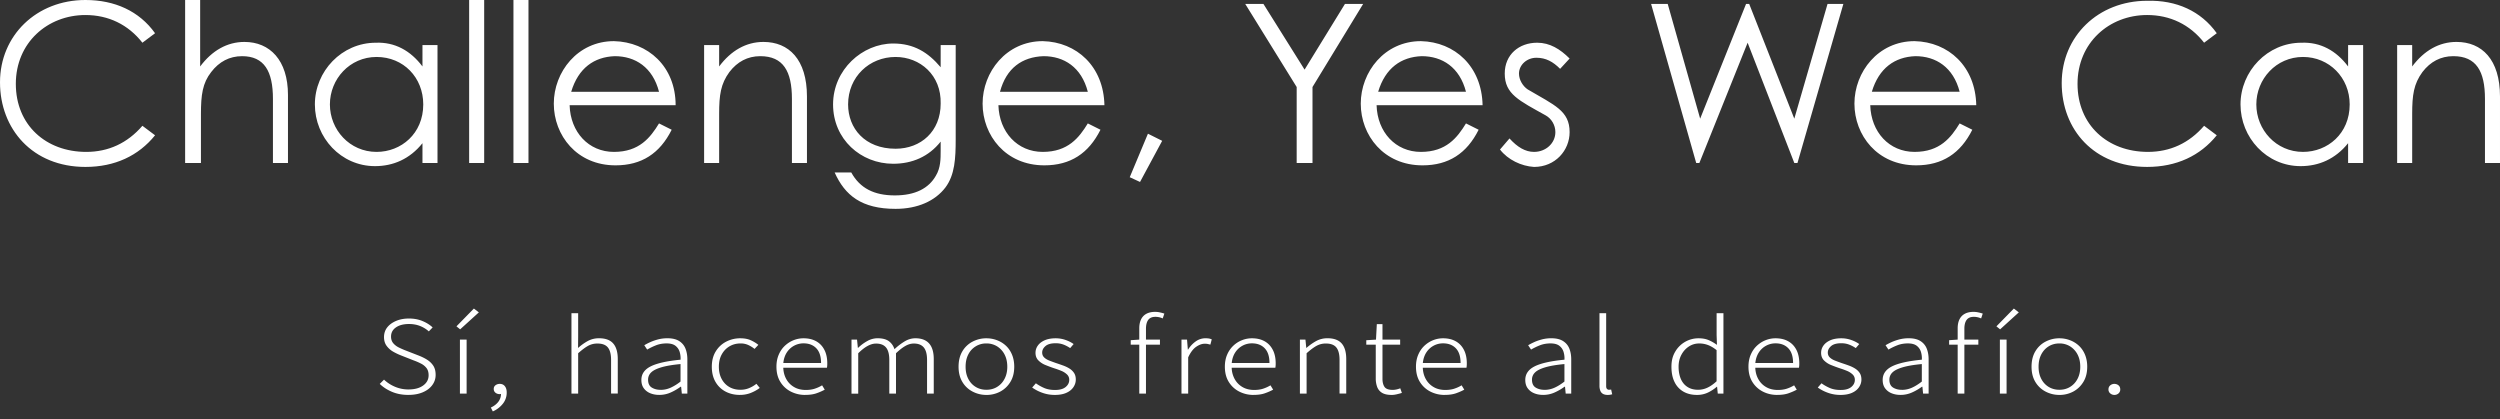 <svg width="316" height="53" fill="none" xmlns="http://www.w3.org/2000/svg"><rect width="100%" height="100%" fill="#333333" stroke="none"/><path d="M19.6 4.2 18 5.4c-1.8-2.3-4.3-3.5-7.2-3.5C6 1.9 2 5.4 2 10.6c0 5.2 3.8 8.6 8.9 8.6 2.8 0 5.2-1.1 7.1-3.3l1.6 1.2c-2.1 2.6-5.1 4-8.8 4C4.1 21.1 0 16.3 0 10.4 0 4.5 4.6 0 10.8 0c3.7 0 6.8 1.4 8.8 4.2Zm3.8 16.4V0h1.9v8.4c1.5-2 3.4-3.1 5.6-3.1 3.2 0 5.5 2.3 5.5 6.7v8.6h-1.9v-8.1c0-3.5-1.1-5.4-3.9-5.4-1.6 0-2.9.7-3.9 2-1.1 1.4-1.3 2.9-1.3 5.3v6.2h-2Zm30-12.2V5.7h1.9v14.9h-1.9v-2.5c-1.6 2-3.7 2.9-6 2.9-4.3 0-7.6-3.6-7.6-7.8 0-4.2 3.4-7.8 7.7-7.8 2.4-.1 4.4 1 5.9 3Zm-5.8-1.2c-3.4 0-5.9 2.8-5.9 6s2.5 6 5.9 6c3.1 0 5.9-2.3 5.9-6 0-3.4-2.5-6-5.9-6Zm11.7 13.4V0h1.9v20.6h-1.9Zm5.6 0V0h1.9v20.6h-1.9Zm20.5-7.3H72c.1 3.4 2.4 5.9 5.6 5.9 3.2 0 4.6-1.8 5.7-3.6l1.6.8c-1.5 3-3.8 4.5-7.1 4.5-4.9 0-7.8-3.8-7.8-7.8s3-7.9 7.6-7.9c4.3.1 7.8 3.2 7.8 8.1Zm-13.2-1.7h11.1c-.8-3.1-3-4.5-5.6-4.5-2.6.1-4.6 1.5-5.5 4.5Zm18.7-5.9v2.7c1.5-2 3.4-3.1 5.6-3.1 3.2 0 5.5 2.2 5.5 6.9v8.4h-1.9v-8.1c0-3.5-1.1-5.4-4-5.4-1.6 0-2.9.7-3.9 2-1.1 1.5-1.3 2.9-1.3 5.3v6.2H89V5.7h1.9Zm29.9 0v11.9c0 2.4-.1 4.5-1.3 6.1-1.3 1.7-3.5 2.7-6.3 2.7-4.3 0-6.4-1.7-7.7-4.6h2.1c1.1 2 2.9 2.9 5.5 2.9s4.3-.9 5.2-2.5c.6-1 .6-2.1.6-3.2v-1.1c-1.5 1.9-3.6 2.8-6 2.8-4.1 0-7.6-3.1-7.6-7.5s3.7-7.7 7.6-7.7c2.6 0 4.4 1.1 6 3V5.7h1.9Zm-7.6 1.5c-3.3 0-6 2.5-6 6 0 3 2.1 5.6 6 5.6 3.2 0 5.7-2.2 5.7-5.7.1-3.6-2.6-5.9-5.7-5.9Zm26.4 6.1h-13.4c.1 3.4 2.4 5.9 5.6 5.9 3.2 0 4.6-1.8 5.7-3.6l1.6.8c-1.5 3-3.8 4.5-7.1 4.5-4.9 0-7.8-3.8-7.8-7.8s3-7.9 7.6-7.9c4.3.1 7.7 3.2 7.8 8.1Zm-13.2-1.7h11.1c-.8-3.1-3-4.5-5.6-4.5-2.7.1-4.7 1.5-5.5 4.5Zm16.4 10.8 2.3-5.5 1.8.9-2.8 5.2-1.3-.6Zm21.1-1.8V11L157.4.5h2.3l5.2 8.3L170 .5h2.3L165.9 11v9.6h-2Zm23.5-7.3H174c.1 3.4 2.4 5.9 5.6 5.9 3.2 0 4.6-1.8 5.7-3.6l1.6.8c-1.5 3-3.8 4.5-7.1 4.5-4.9 0-7.8-3.8-7.8-7.8s3-7.9 7.6-7.9c4.3.1 7.7 3.2 7.8 8.1Zm-13.2-1.7h11.1c-.8-3.1-3-4.5-5.6-4.5-2.6.1-4.6 1.5-5.5 4.5Zm15.4 7.3 1.2-1.4c1 1.1 2 1.7 3.1 1.7 1.5 0 2.7-1.1 2.7-2.5 0-.9-.5-1.7-1.2-2.1-3.4-1.9-5.2-2.7-5.2-5.3 0-2.4 1.8-3.9 4.1-3.9 1.6 0 2.9.8 4.1 2l-1.2 1.3c-.9-.9-1.8-1.4-3-1.4s-2.2.9-2.2 2c0 .8.5 1.6 1.1 2 3.4 2 5.3 2.7 5.3 5.4 0 2.3-1.8 4.4-4.5 4.4-1.6-.1-3.3-.9-4.3-2.2Zm24.8 1.7L208.7.5h2.1l4.1 14.5L220.7.5h.4l5.7 14.5L231 .5h2l-5.8 20.1h-.4l-5.9-15.2-6.1 15.2h-.4Zm35.4-7.3h-13.4c.1 3.4 2.4 5.9 5.6 5.9 3.2 0 4.6-1.8 5.7-3.6l1.6.8c-1.5 3-3.8 4.5-7.1 4.5-4.9 0-7.8-3.8-7.8-7.8s3-7.9 7.6-7.9c4.3.1 7.7 3.2 7.8 8.1Zm-13.2-1.7h11.1c-.8-3.1-3-4.5-5.6-4.5-2.6.1-4.6 1.5-5.5 4.5Zm43.6-7.4-1.6 1.2c-1.8-2.3-4.3-3.5-7.2-3.5-4.8 0-8.8 3.5-8.8 8.7 0 5.2 3.8 8.6 8.9 8.6 2.8 0 5.2-1.1 7.1-3.3l1.6 1.2c-2.1 2.6-5.1 4-8.8 4-6.7 0-10.8-4.7-10.8-10.6 0-5.9 4.6-10.4 10.8-10.4 3.7-.1 6.8 1.3 8.8 4.1Zm16.6 4.2V5.7h1.9v14.9h-1.9v-2.5c-1.6 2-3.7 2.9-6 2.9-4.3 0-7.6-3.6-7.6-7.8 0-4.2 3.4-7.8 7.7-7.8 2.4-.1 4.4 1 5.9 3Zm-5.7-1.2c-3.4 0-5.9 2.8-5.9 6s2.5 6 5.9 6c3.1 0 5.9-2.3 5.9-6 0-3.4-2.6-6-5.9-6Zm13.8-1.5v2.7c1.5-2 3.4-3.1 5.6-3.1 3.2 0 5.5 2.2 5.5 6.9v8.4h-1.9v-8.1c0-3.5-1.1-5.4-4-5.4-1.6 0-2.9.7-3.9 2-1.1 1.5-1.3 2.9-1.3 5.3v6.2H303V5.7h1.9Z" fill="#fff"/><g clip-path="url(#a)" fill="#fff"><path d="M51.62 49.917c-.767 0-1.46-.13-2.073-.39-.614-.26-1.13-.595-1.547-1.004l.54-.538c.39.374.852.675 1.388.902.535.225 1.1.339 1.693.339.79 0 1.411-.166 1.868-.5.457-.331.687-.762.687-1.29 0-.374-.087-.674-.257-.901a2.03 2.03 0 0 0-.679-.564 7.506 7.506 0 0 0-.949-.414L50.7 44.93a7.446 7.446 0 0 1-.971-.46 2.675 2.675 0 0 1-.846-.736c-.23-.303-.344-.68-.344-1.131 0-.452.135-.876.408-1.222.273-.345.647-.617 1.125-.819.476-.2 1.017-.3 1.62-.3.643 0 1.22.109 1.73.326.511.218.933.483 1.263.8l-.481.5a3.672 3.672 0 0 0-1.095-.677c-.42-.17-.89-.256-1.417-.256-.682 0-1.23.142-1.644.429-.414.286-.62.67-.62 1.157 0 .35.098.635.293.857.194.223.432.4.716.537.281.138.554.256.817.358l1.576.613c.408.154.782.331 1.117.537.335.204.605.46.811.767.206.308.306.698.306 1.177 0 .478-.141.906-.425 1.29-.281.383-.681.686-1.198.906-.516.22-1.125.332-1.825.332l.005.002ZM58.164 41.632l-.468-.383L59.9 39l.627.485-2.366 2.147h.003Zm-.03 8.117v-6.827h.847v6.827h-.847ZM62.29 52l-.249-.485c.39-.18.7-.416.936-.714a1.66 1.66 0 0 0 .351-1.049l-.189-.883.584.703a.59.59 0 0 1-.262.192.948.948 0 0 1-.306.052.813.813 0 0 1-.524-.173.578.578 0 0 1-.22-.48.55.55 0 0 1 .228-.474.877.877 0 0 1 .532-.166c.274 0 .487.097.644.294.157.196.233.46.233.793a2.23 2.23 0 0 1-.49 1.425 3.267 3.267 0 0 1-1.263.966h-.005ZM72.232 49.75V39.588h.847v2.902l-.014 1.496a6.57 6.57 0 0 1 1.22-.876 2.925 2.925 0 0 1 1.438-.353c.809 0 1.403.22 1.787.659.384.437.576 1.098.576 1.974v4.357h-.846v-4.256c0-.707-.135-1.228-.4-1.564-.268-.336-.709-.504-1.322-.504a2.39 2.39 0 0 0-1.212.307c-.36.204-.768.512-1.227.921v5.101h-.847v-.002ZM83.332 49.916c-.42 0-.798-.07-1.139-.21-.34-.14-.613-.35-.816-.628-.206-.277-.306-.627-.306-1.055 0-.75.398-1.324 1.19-1.719.792-.395 2.047-.675 3.761-.838a2.794 2.794 0 0 0-.11-.977 1.532 1.532 0 0 0-.525-.774c-.257-.204-.636-.308-1.13-.308-.495 0-.971.087-1.396.263a8.029 8.029 0 0 0-1.06.518l-.365-.55a7.49 7.49 0 0 1 .738-.383 6.25 6.25 0 0 1 1-.352c.371-.097.766-.147 1.182-.147.622 0 1.12.118 1.49.353.37.234.636.551.795.951.16.4.241.857.241 1.368v4.32h-.7l-.087-.868h-.06a6.71 6.71 0 0 1-1.254.729 3.515 3.515 0 0 1-1.447.307h-.002Zm.175-.639c.428 0 .841-.087 1.242-.263a6.02 6.02 0 0 0 1.27-.786v-2.21c-1.014.094-1.82.23-2.422.41-.603.18-1.036.395-1.293.65a1.24 1.24 0 0 0-.386.907c0 .478.156.812.467 1.003.311.192.687.287 1.125.287l-.003.002ZM93.523 49.918c-.67 0-1.276-.14-1.812-.422a3.142 3.142 0 0 1-1.27-1.22c-.312-.534-.468-1.175-.468-1.925s.167-1.406.503-1.944a3.32 3.32 0 0 1 1.322-1.226 3.824 3.824 0 0 1 1.782-.421c.524 0 .97.085 1.335.255.365.17.68.363.941.576l-.481.51a3.793 3.793 0 0 0-.795-.492 2.29 2.29 0 0 0-.97-.198c-.525 0-.996.123-1.41.371-.413.247-.74.59-.978 1.03-.238.438-.357.952-.357 1.541 0 .59.114 1.089.343 1.527.23.438.546.778.957 1.022.409.244.887.365 1.43.365.401 0 .769-.074 1.11-.218.34-.144.643-.324.905-.537l.425.523c-.34.256-.72.466-1.138.632a3.7 3.7 0 0 1-1.374.248v.003ZM101.781 49.918a3.918 3.918 0 0 1-1.834-.429 3.318 3.318 0 0 1-1.314-1.221c-.327-.528-.49-1.167-.49-1.917 0-.554.093-1.054.28-1.496.183-.443.44-.82.764-1.132.328-.31.695-.549 1.104-.715a3.348 3.348 0 0 1 1.271-.248c.621 0 1.157.125 1.606.376.448.251.792.613 1.035 1.087.244.473.365 1.041.365 1.706 0 .095 0 .185-.008.275-.005.09-.016.182-.035.274h-5.519c.02.545.15 1.03.387 1.451.238.422.568.756.987.997.419.244.911.364 1.474.364.419 0 .792-.051 1.124-.158.33-.107.644-.249.936-.428l.335.549a6.85 6.85 0 0 1-1.052.459c-.389.137-.862.203-1.416.203v.003Zm-2.775-4.038h4.775c0-.82-.2-1.437-.597-1.854-.4-.417-.938-.627-1.62-.627a2.507 2.507 0 0 0-2.1 1.136c-.244.367-.395.814-.452 1.342l-.006.003ZM107.629 49.748v-6.826h.7l.103 1.048h.03c.351-.34.738-.627 1.16-.861a2.643 2.643 0 0 1 1.292-.353c.622 0 1.104.123 1.439.371.335.249.57.585.708 1.011a7.701 7.701 0 0 1 1.314-1.003c.428-.251.871-.377 1.328-.377.768 0 1.349.22 1.739.658.389.438.584 1.099.584 1.974v4.358h-.847v-4.256c0-.708-.135-1.228-.408-1.564-.273-.337-.695-.505-1.271-.505-.351 0-.706.102-1.065.308-.36.204-.755.511-1.182.92v5.102h-.846v-4.256c0-.708-.135-1.229-.408-1.565-.273-.336-.695-.504-1.271-.504-.341 0-.698.102-1.074.308-.375.203-.765.511-1.176.92v5.102h-.846l-.003-.01ZM124.68 49.918a3.71 3.71 0 0 1-1.744-.422 3.231 3.231 0 0 1-1.293-1.22c-.321-.534-.481-1.175-.481-1.925s.16-1.406.481-1.944a3.195 3.195 0 0 1 1.293-1.226 3.719 3.719 0 0 1 1.744-.421c.468 0 .914.08 1.344.244.43.163.805.395 1.133.703.327.307.581.684.765 1.131.184.447.278.952.278 1.515 0 .75-.162 1.392-.489 1.924-.327.533-.754.94-1.284 1.222a3.659 3.659 0 0 1-1.744.421l-.003-.002Zm0-.651c.506 0 .96-.12 1.357-.365.4-.244.714-.584.941-1.022.23-.438.344-.947.344-1.527s-.114-1.1-.344-1.541a2.623 2.623 0 0 0-.941-1.03 2.535 2.535 0 0 0-1.357-.371 2.507 2.507 0 0 0-2.293 1.401c-.224.438-.335.952-.335 1.541 0 .59.111 1.089.335 1.527.224.438.535.778.936 1.022.4.244.851.365 1.357.365ZM133.33 49.918a4.594 4.594 0 0 1-1.593-.275 5.19 5.19 0 0 1-1.271-.658l.468-.537c.33.239.687.438 1.065.601.379.161.833.244 1.358.244.595 0 1.041-.126 1.344-.377.302-.25.451-.551.451-.901 0-.273-.094-.5-.284-.684a2.285 2.285 0 0 0-.716-.455 10.758 10.758 0 0 0-.884-.32 19.124 19.124 0 0 1-1.117-.414 2.619 2.619 0 0 1-.906-.594c-.238-.246-.357-.563-.357-.947 0-.34.1-.65.3-.928.2-.276.49-.499.868-.665.379-.165.841-.248 1.387-.248.428 0 .841.07 1.241.21.401.14.741.313 1.022.519l-.438.511a4.085 4.085 0 0 0-.832-.44 2.768 2.768 0 0 0-1.009-.173c-.573 0-1 .118-1.279.358-.278.239-.416.51-.416.819 0 .246.084.452.248.613.165.16.384.295.658.402.273.106.554.21.846.312.311.102.614.206.906.313.292.106.557.234.795.383.238.15.43.334.576.557.146.222.219.499.219.83 0 .35-.103.673-.306.97-.205.3-.5.536-.89.711-.389.175-.876.263-1.46.263h.006ZM142.923 43.565V43l1.095-.075h2.599v.639h-3.694Zm1.082 6.187v-8.247c0-.452.075-.83.227-1.138.151-.308.373-.542.67-.703.298-.161.666-.244 1.104-.244.194 0 .392.021.592.064.2.042.392.094.576.154l-.206.613a2.2 2.2 0 0 0-.919-.204c-.419 0-.722.13-.914.39-.189.261-.284.633-.284 1.118v8.193h-.846v.004ZM149.339 49.748v-6.826h.701l.102 1.266h.03c.262-.417.584-.76.963-1.03a2.105 2.105 0 0 1 1.241-.402c.157 0 .297.012.424.03.127.022.249.057.365.11l-.175.665a8.628 8.628 0 0 0-.336-.083 1.837 1.837 0 0 0-.378-.031c-.341 0-.701.13-1.082.39-.378.261-.716.706-1.008 1.336v4.575h-.847ZM158.46 49.918a3.92 3.92 0 0 1-1.834-.429 3.329 3.329 0 0 1-1.314-1.221c-.327-.53-.489-1.167-.489-1.917 0-.554.092-1.054.278-1.496a3.357 3.357 0 0 1 1.869-1.847 3.352 3.352 0 0 1 1.271-.248c.622 0 1.157.125 1.606.376.449.251.792.613 1.035 1.087.244.473.365 1.041.365 1.706 0 .095 0 .185-.008.275-.008.09-.016.182-.035.274h-5.518a3.12 3.12 0 0 0 .386 1.451c.238.422.568.756.984.997.42.244.912.364 1.474.364.419 0 .792-.051 1.125-.158.33-.107.643-.249.935-.428l.336.549c-.311.17-.663.324-1.052.459-.389.137-.863.203-1.417.203l.003.003Zm-2.774-4.038h4.775c0-.82-.2-1.437-.598-1.854-.4-.417-.938-.627-1.62-.627a2.47 2.47 0 0 0-1.181.293 2.526 2.526 0 0 0-.919.843c-.244.367-.395.814-.452 1.342l-.005.003ZM164.308 49.748v-6.826h.7l.103 1.048h.03c.389-.34.795-.627 1.219-.861a2.925 2.925 0 0 1 1.439-.353c.808 0 1.403.22 1.79.658.384.438.576 1.098.576 1.974v4.358h-.847V45.49c0-.708-.135-1.229-.402-1.565-.268-.336-.709-.504-1.323-.504a2.39 2.39 0 0 0-1.211.308c-.36.203-.768.511-1.228.92v5.102h-.846v-.003ZM175.9 49.918c-.517 0-.917-.088-1.206-.263a1.452 1.452 0 0 1-.614-.734 3.053 3.053 0 0 1-.184-1.098v-4.256h-1.198v-.563l1.228-.076.103-1.955h.716v1.955h2.234v.639h-2.234v4.308c0 .426.084.767.255 1.023.17.255.519.383 1.043.383a2.3 2.3 0 0 0 .482-.057c.175-.038.329-.087.467-.146l.206.587a9.994 9.994 0 0 1-.679.18c-.23.052-.435.075-.619.075v-.002ZM182.616 49.918a3.92 3.92 0 0 1-1.833-.429 3.316 3.316 0 0 1-1.314-1.221c-.327-.528-.49-1.167-.49-1.917 0-.554.092-1.054.279-1.496.184-.443.441-.82.765-1.132.327-.31.695-.549 1.103-.715a3.356 3.356 0 0 1 1.271-.248c.622 0 1.157.125 1.606.376.449.251.793.613 1.036 1.087.243.473.365 1.041.365 1.706 0 .095 0 .185-.008.275a2.03 2.03 0 0 1-.035.274h-5.519c.019.545.149 1.03.387 1.451.238.422.568.756.987.997.419.244.911.364 1.473.364.419 0 .792-.051 1.125-.158.33-.107.644-.249.936-.428l.335.549c-.311.17-.663.324-1.052.459-.389.137-.862.203-1.417.203v.003Zm-2.774-4.038h4.775c0-.82-.2-1.437-.597-1.854-.401-.417-.939-.627-1.62-.627-.419 0-.814.097-1.182.293a2.51 2.51 0 0 0-.919.843c-.243.367-.395.814-.452 1.342l-.005.003ZM195.057 49.916c-.419 0-.798-.07-1.139-.21-.34-.14-.613-.35-.816-.628-.203-.277-.306-.627-.306-1.055 0-.75.398-1.324 1.19-1.719.792-.395 2.047-.675 3.761-.838a2.785 2.785 0 0 0-.111-.977 1.53 1.53 0 0 0-.524-.774c-.26-.204-.636-.308-1.133-.308-.498 0-.971.087-1.395.263a7.998 7.998 0 0 0-1.06.518l-.365-.55c.194-.118.44-.245.738-.383.297-.137.63-.253 1-.352a4.662 4.662 0 0 1 1.182-.147c.622 0 1.119.118 1.49.353.37.234.635.551.795.951.159.4.24.857.24 1.368v4.32h-.7l-.086-.868h-.06a6.729 6.729 0 0 1-1.255.729 3.514 3.514 0 0 1-1.446.307Zm.176-.639c.427 0 .841-.087 1.241-.263.4-.175.822-.435 1.271-.786v-2.21c-1.012.094-1.82.23-2.423.41-.603.18-1.036.395-1.293.65a1.238 1.238 0 0 0-.386.907c0 .478.157.812.467 1.003.311.192.687.287 1.125.287l-.002.002ZM203.209 49.918c-.232 0-.427-.043-.584-.128a.76.76 0 0 1-.343-.395 1.726 1.726 0 0 1-.108-.651v-9.156h.846v9.23c0 .153.035.267.103.338a.323.323 0 0 0 .248.108c.03 0 .063 0 .103-.007l.176-.018.132.6-.24.053a1.724 1.724 0 0 1-.327.026h-.006ZM214.495 49.918c-.651 0-1.219-.137-1.7-.41a2.773 2.773 0 0 1-1.125-1.207c-.268-.532-.4-1.183-.4-1.95 0-.767.159-1.368.481-1.906a3.397 3.397 0 0 1 2.963-1.685c.468 0 .876.073 1.228.217.351.145.711.35 1.081.614l-.043-1.24v-2.763h.863V49.75h-.717l-.086-.869h-.03a5.102 5.102 0 0 1-1.109.73 3.166 3.166 0 0 1-1.4.307h-.006Zm.146-.651a2.74 2.74 0 0 0 1.198-.275c.379-.182.76-.45 1.138-.8v-3.936c-.389-.308-.759-.523-1.108-.651a3.128 3.128 0 0 0-1.082-.192c-.486 0-.927.13-1.322.39-.395.261-.708.609-.941 1.05-.232.437-.351.939-.351 1.5s.094 1.1.284 1.541c.189.44.47.779.84 1.015.371.24.817.358 1.344.358ZM224.643 49.918c-.67 0-1.282-.142-1.833-.429a3.316 3.316 0 0 1-1.314-1.221c-.327-.528-.49-1.167-.49-1.917 0-.554.092-1.054.279-1.496.184-.443.441-.82.765-1.132.327-.31.695-.549 1.103-.715a3.356 3.356 0 0 1 1.271-.248c.622 0 1.157.125 1.606.376.449.251.792.613 1.036 1.087.243.473.365 1.041.365 1.706 0 .095 0 .185-.008.275-.006.09-.017.182-.035.274h-5.519c.019.545.149 1.03.387 1.451.237.422.567.756.986.997.42.244.912.364 1.474.364.419 0 .792-.051 1.125-.158.33-.107.643-.249.935-.428l.336.549c-.311.17-.663.324-1.052.459-.389.137-.863.203-1.417.203v.003Zm-2.774-4.038h4.775c0-.82-.2-1.437-.598-1.854-.4-.417-.938-.627-1.619-.627-.419 0-.814.097-1.182.293a2.51 2.51 0 0 0-.919.843c-.244.367-.395.814-.452 1.342l-.005.003ZM232.63 49.918a4.584 4.584 0 0 1-1.592-.275 5.155 5.155 0 0 1-1.271-.658l.468-.537c.329.239.686.438 1.065.601.378.161.833.244 1.357.244.595 0 1.041-.126 1.344-.377.303-.25.452-.551.452-.901 0-.273-.095-.5-.284-.684a2.28 2.28 0 0 0-.717-.455 10.498 10.498 0 0 0-.884-.32 19.396 19.396 0 0 1-1.117-.414 2.614 2.614 0 0 1-.905-.594c-.238-.246-.357-.563-.357-.947 0-.34.1-.65.3-.928.2-.276.489-.499.868-.665.378-.165.841-.248 1.387-.248.427 0 .841.07 1.241.21.4.14.741.313 1.022.519l-.438.511a4.093 4.093 0 0 0-.833-.44 2.762 2.762 0 0 0-1.008-.173c-.574 0-1.001.118-1.277.358-.275.239-.416.51-.416.819 0 .246.084.452.249.613.165.16.384.295.657.402.273.106.554.21.846.312.311.102.614.206.906.313.292.106.557.234.795.383.238.15.43.334.576.557.146.222.219.499.219.83 0 .35-.103.673-.306.97-.205.3-.5.536-.889.711-.39.175-.876.263-1.46.263h.002ZM240.231 49.916c-.419 0-.798-.07-1.138-.21a1.869 1.869 0 0 1-.817-.628c-.203-.277-.306-.627-.306-1.055 0-.75.398-1.324 1.19-1.719.792-.395 2.047-.675 3.761-.838a2.785 2.785 0 0 0-.111-.977 1.53 1.53 0 0 0-.524-.774c-.26-.204-.636-.308-1.133-.308-.498 0-.971.087-1.395.263a7.998 7.998 0 0 0-1.06.518l-.365-.55a7.45 7.45 0 0 1 .738-.383c.297-.137.63-.253 1-.352a4.662 4.662 0 0 1 1.182-.147c.622 0 1.119.118 1.49.353.37.234.635.551.795.951.159.4.24.857.24 1.368v4.32h-.7l-.086-.868h-.06a6.697 6.697 0 0 1-1.255.729 3.51 3.51 0 0 1-1.446.307Zm.176-.639c.427 0 .841-.087 1.241-.263.4-.175.822-.435 1.271-.786v-2.21c-1.012.094-1.82.23-2.423.41-.603.18-1.036.395-1.293.65a1.242 1.242 0 0 0-.386.907c0 .478.157.812.468 1.003.31.192.686.287 1.124.287l-.002.002ZM246.369 43.565V43l1.095-.075h2.598v.639h-3.693Zm1.081 6.187v-8.247c0-.452.076-.83.228-1.138.151-.308.375-.542.67-.703.298-.161.665-.244 1.103-.244.195 0 .392.021.592.064.201.042.393.094.576.154l-.205.613a2.2 2.2 0 0 0-.919-.204c-.42 0-.722.13-.914.39-.19.261-.284.633-.284 1.118v8.193h-.847v.004ZM252.815 41.632l-.468-.383L254.551 39l.627.485-2.366 2.147h.003Zm-.03 8.117v-6.827h.847v6.827h-.847ZM260.305 49.918a3.71 3.71 0 0 1-1.744-.422 3.231 3.231 0 0 1-1.293-1.22c-.322-.534-.481-1.175-.481-1.925s.159-1.406.481-1.944a3.195 3.195 0 0 1 1.293-1.226 3.716 3.716 0 0 1 1.744-.421c.467 0 .914.08 1.343.244.43.163.806.395 1.133.703.328.307.582.684.766 1.131.183.447.278.952.278 1.515 0 .75-.162 1.392-.489 1.924-.327.533-.755.94-1.285 1.222a3.656 3.656 0 0 1-1.744.421l-.002-.002Zm0-.651c.505 0 .957-.12 1.357-.365.4-.244.714-.584.941-1.022.23-.438.343-.947.343-1.527s-.113-1.1-.343-1.541a2.63 2.63 0 0 0-.941-1.03 2.51 2.51 0 0 0-1.357-.371c-.506 0-.96.123-1.358.371-.397.249-.711.59-.935 1.03-.225.438-.336.952-.336 1.541 0 .59.111 1.089.336 1.527.224.438.535.778.935 1.022s.852.365 1.358.365ZM267.257 49.918a.785.785 0 0 1-.52-.192.623.623 0 0 1-.227-.5c0-.222.076-.395.227-.518a.803.803 0 0 1 .52-.185c.194 0 .378.062.524.185.146.123.219.296.219.519a.635.635 0 0 1-.219.499.771.771 0 0 1-.524.192Z"/></g><defs><clipPath id="a"><path fill="#fff" transform="translate(48 39)" d="M0 0h220v13H0z"/></clipPath></defs></svg>